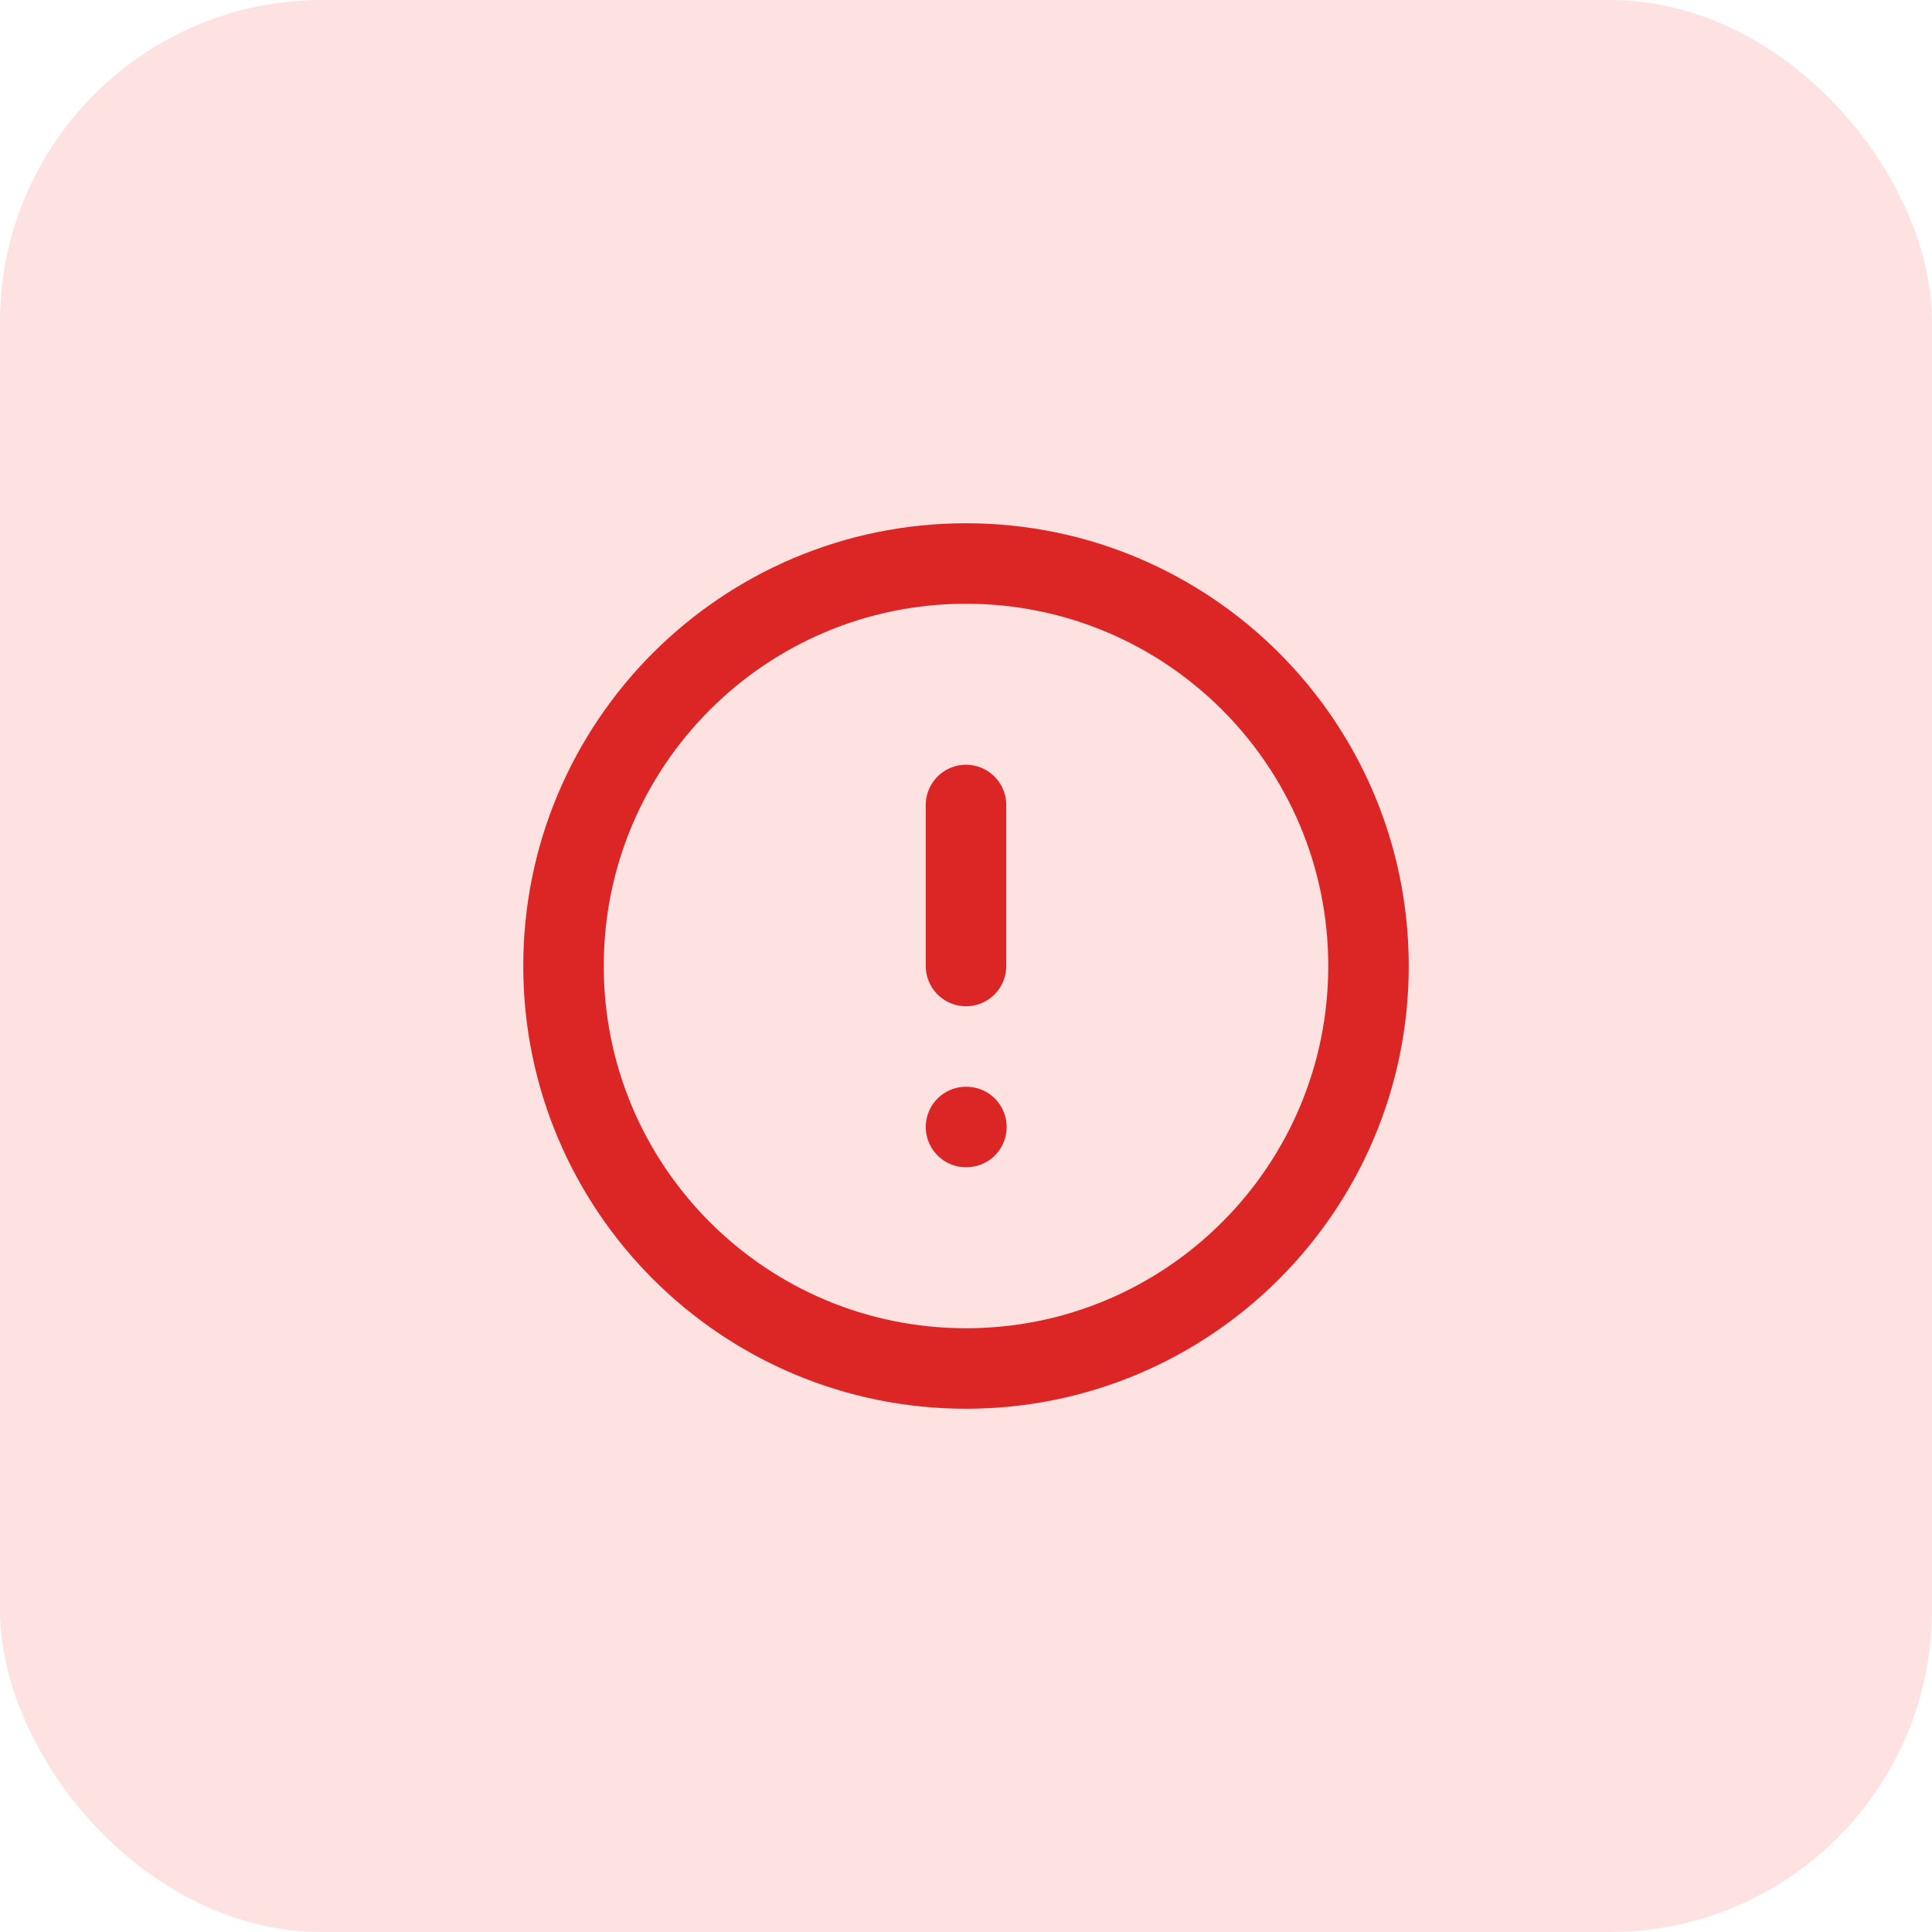<svg width="42" height="42" viewBox="0 0 42 42" fill="none" xmlns="http://www.w3.org/2000/svg">
<rect width="42" height="42" rx="7" fill="#FEE2E2"/>
<path d="M21 29.75C25.832 29.75 29.75 25.832 29.75 21C29.75 16.168 25.832 12.25 21 12.25C16.168 12.25 12.25 16.168 12.25 21C12.25 25.832 16.168 29.75 21 29.75Z" stroke="#DC2626" stroke-width="1.75" stroke-linecap="round" stroke-linejoin="round"/>
<path d="M21 17.5V21" stroke="#DC2626" stroke-width="1.75" stroke-linecap="round" stroke-linejoin="round"/>
<path d="M21 24.5H21.009" stroke="#DC2626" stroke-width="1.75" stroke-linecap="round" stroke-linejoin="round"/>
</svg>